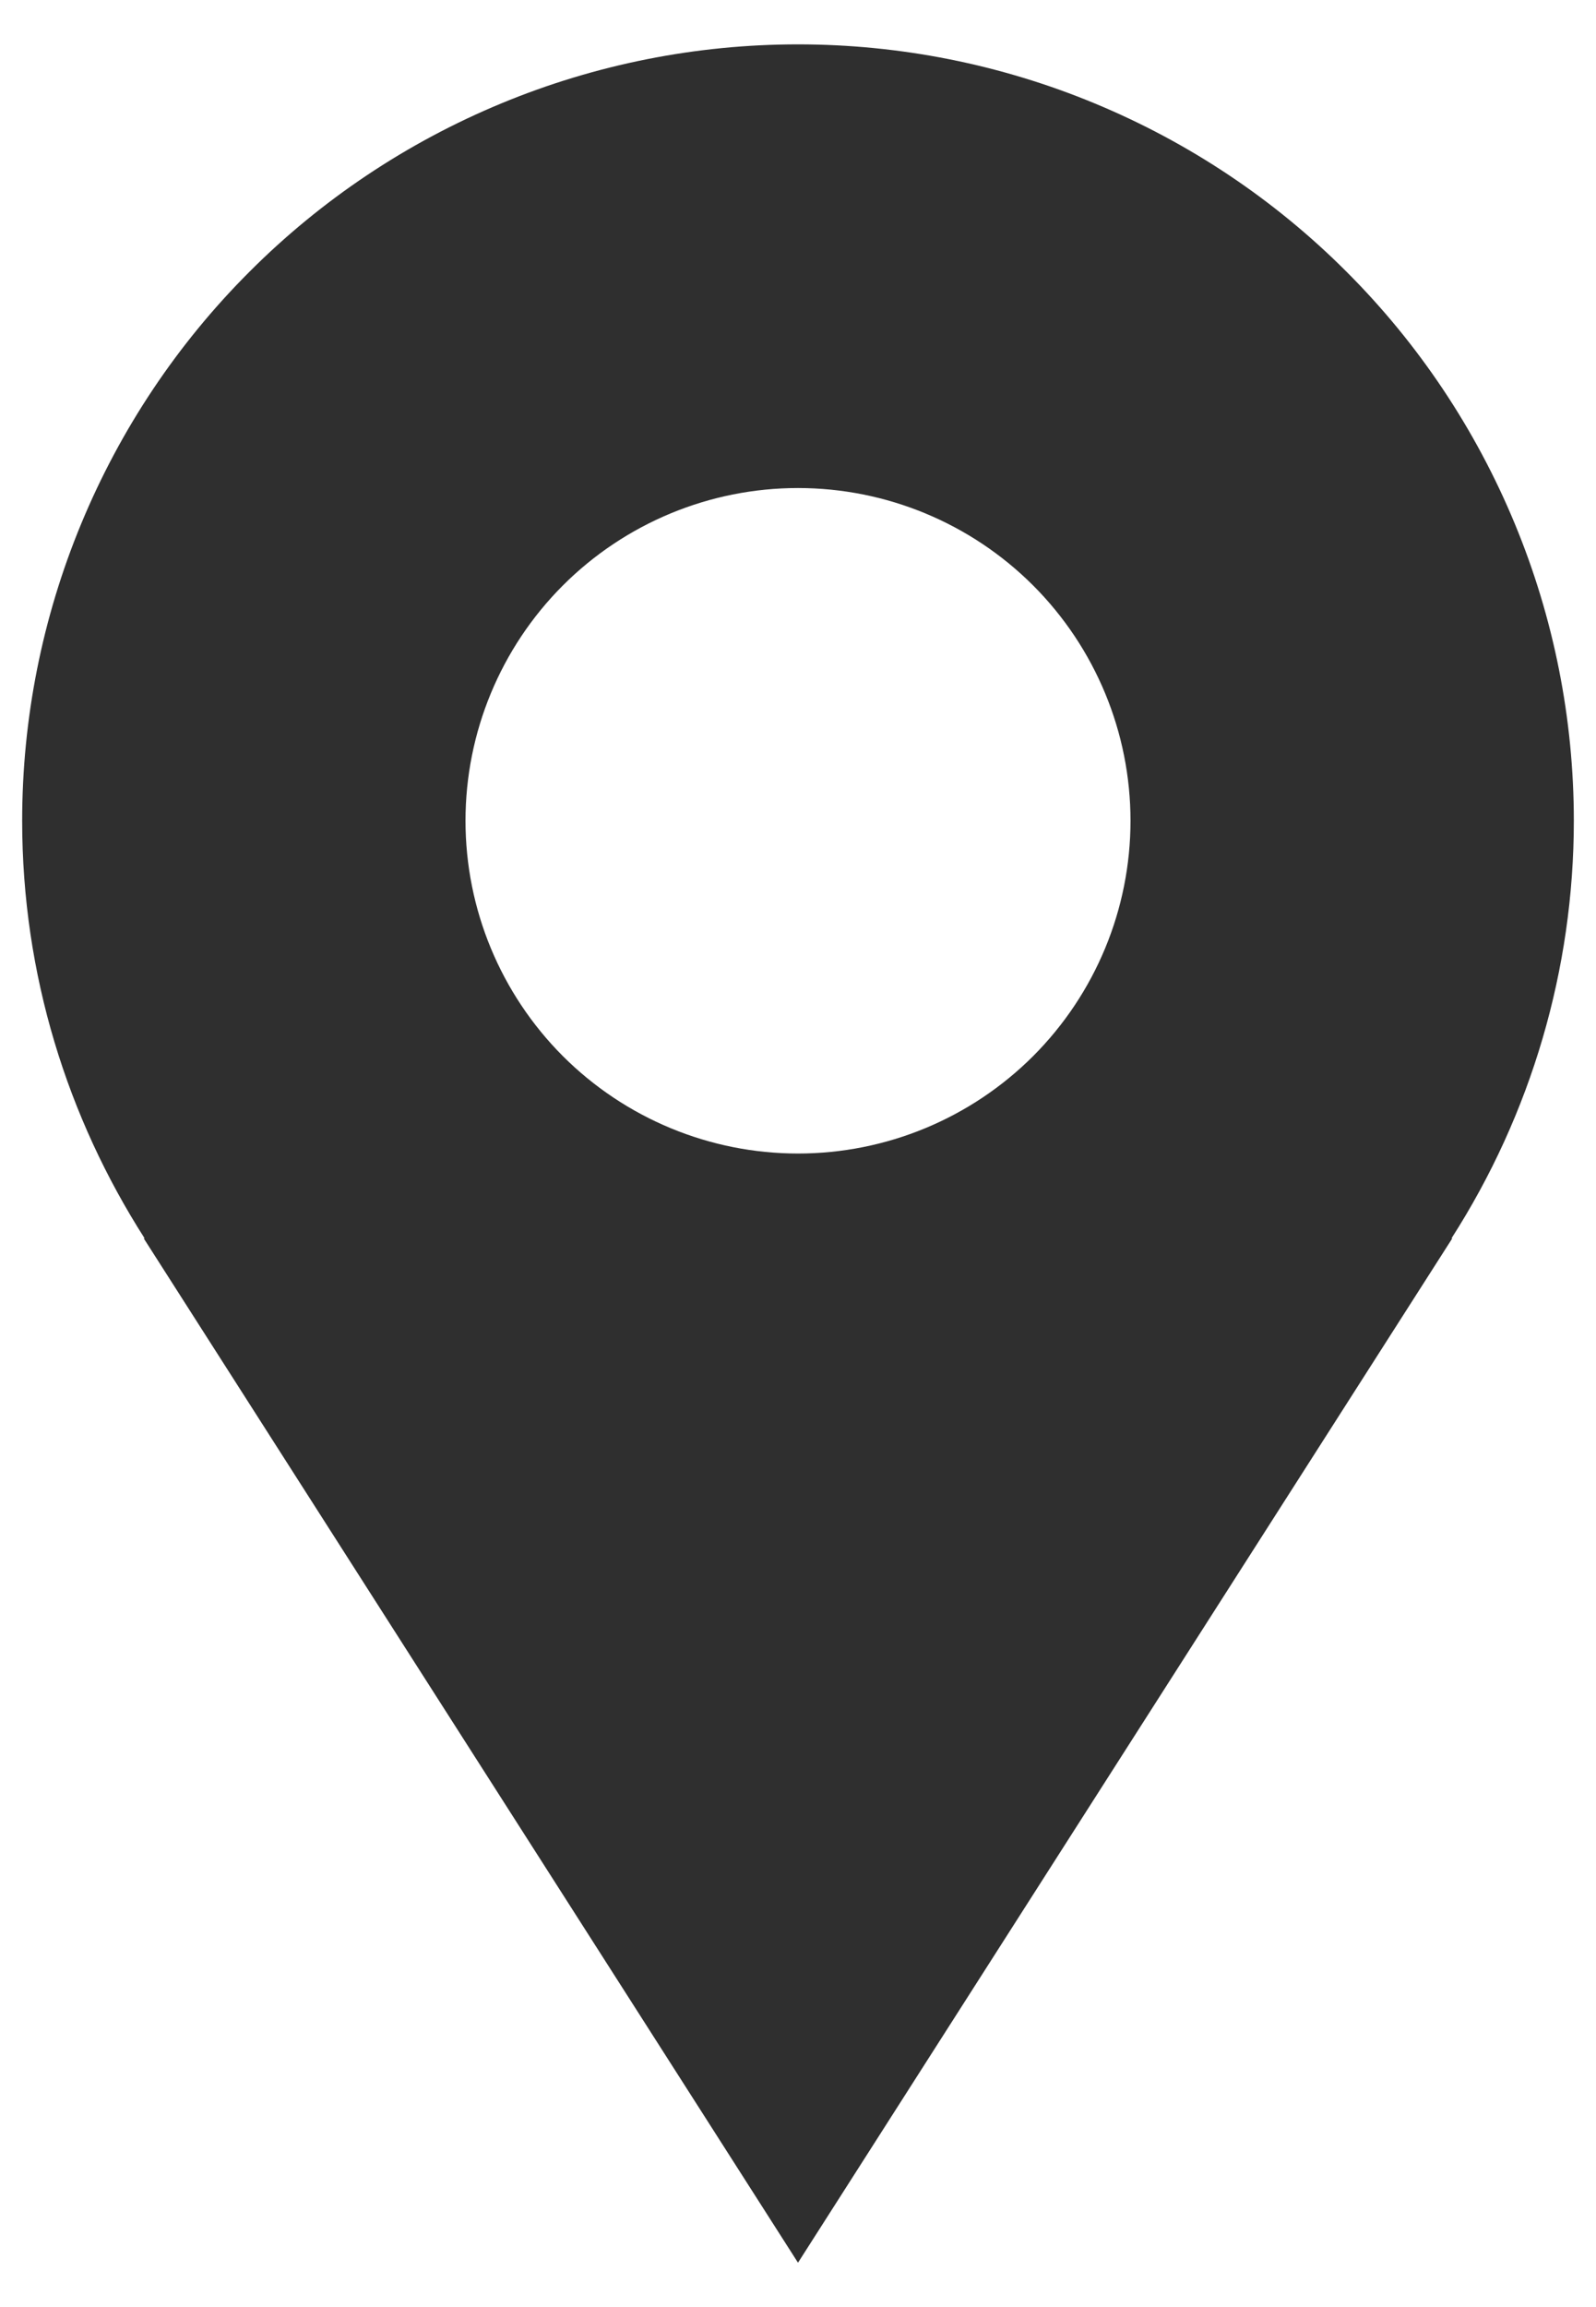 <?xml version="1.0" encoding="UTF-8"?>
<svg xmlns="http://www.w3.org/2000/svg" width="18" height="26" viewBox="0 0 18 26" fill="none">
  <path d="M17.75 9.25C17.75 8.101 17.524 6.963 17.084 5.902C16.644 4.84 16 3.875 15.187 3.063C14.375 2.25 13.41 1.606 12.348 1.166C11.287 0.726 10.149 0.5 9 0.5C7.851 0.5 6.713 0.726 5.652 1.166C4.59 1.606 3.625 2.25 2.813 3.063C2 3.875 1.356 4.84 0.916 5.902C0.476 6.963 0.25 8.101 0.25 9.25C0.25 10.984 0.761 12.596 1.631 13.956H1.621L9 25.5L16.379 13.956H16.37C17.271 12.552 17.75 10.918 17.75 9.25ZM9 13C8.005 13 7.052 12.605 6.348 11.902C5.645 11.198 5.25 10.245 5.25 9.25C5.25 8.255 5.645 7.302 6.348 6.598C7.052 5.895 8.005 5.5 9 5.5C9.995 5.5 10.948 5.895 11.652 6.598C12.355 7.302 12.75 8.255 12.75 9.25C12.75 10.245 12.355 11.198 11.652 11.902C10.948 12.605 9.995 13 9 13Z" fill="#2F2F2F"></path>
</svg>
